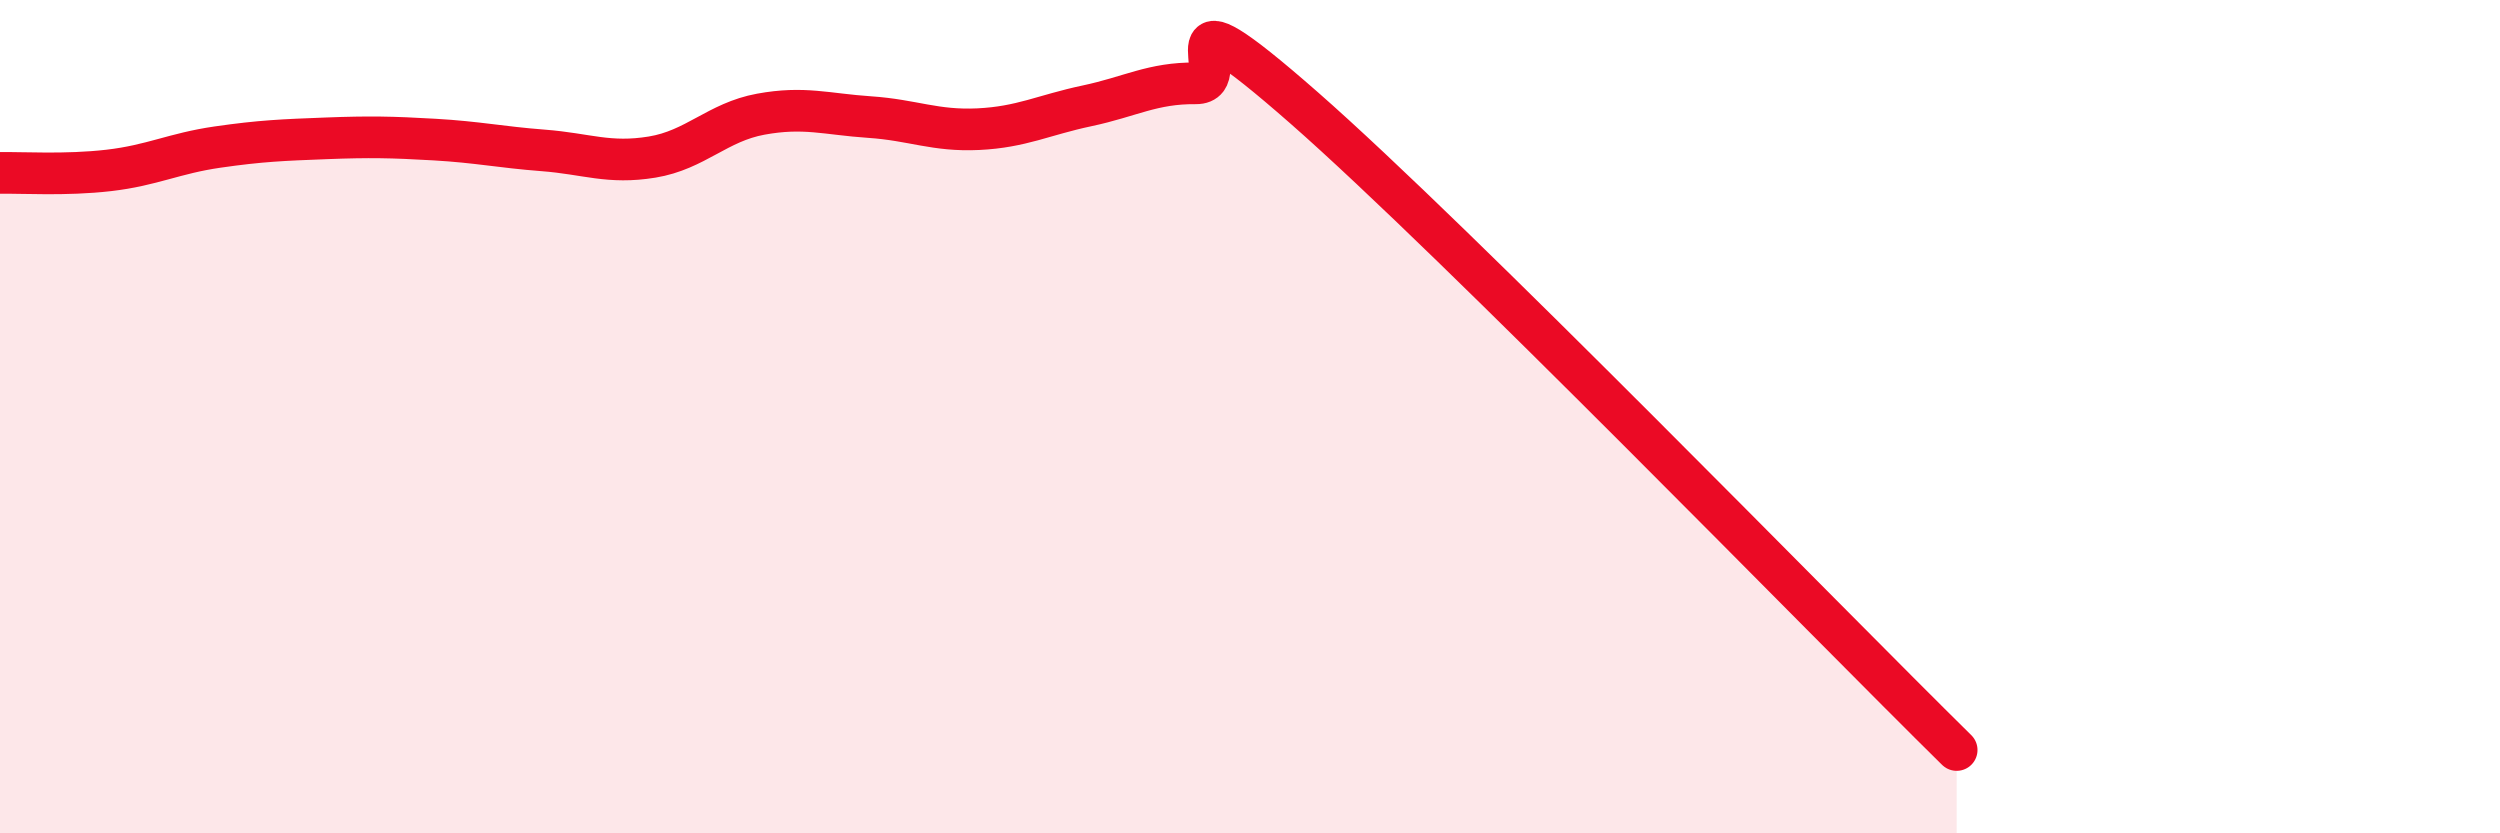 
    <svg width="60" height="20" viewBox="0 0 60 20" xmlns="http://www.w3.org/2000/svg">
      <path
        d="M 0,4.15 C 0.52,4.14 1.57,4.21 2.61,4.09 C 3.65,3.97 4.18,3.68 5.22,3.53 C 6.26,3.38 6.79,3.36 7.83,3.32 C 8.87,3.28 9.39,3.29 10.43,3.35 C 11.47,3.41 12,3.53 13.04,3.61 C 14.08,3.69 14.61,3.94 15.65,3.77 C 16.69,3.6 17.22,2.93 18.26,2.74 C 19.3,2.55 19.83,2.74 20.87,2.81 C 21.91,2.88 22.44,3.15 23.48,3.1 C 24.52,3.05 25.05,2.76 26.09,2.54 C 27.13,2.32 27.66,1.99 28.7,2 C 29.74,2.01 27.65,-0.61 31.3,2.59 C 34.95,5.79 43.83,14.92 46.96,18L46.96 20L0 20Z"
        fill="#EB0A25"
        opacity="0.1"
        stroke-linecap="round"
        stroke-linejoin="round"
      />
      <path
        d="M 0,4.15 C 0.52,4.14 1.57,4.21 2.61,4.09 C 3.65,3.97 4.18,3.68 5.22,3.53 C 6.26,3.38 6.79,3.36 7.83,3.32 C 8.87,3.28 9.39,3.29 10.43,3.35 C 11.47,3.41 12,3.53 13.04,3.61 C 14.08,3.69 14.61,3.94 15.65,3.77 C 16.69,3.6 17.22,2.93 18.26,2.74 C 19.3,2.55 19.83,2.74 20.87,2.81 C 21.91,2.88 22.44,3.15 23.48,3.1 C 24.52,3.05 25.05,2.76 26.09,2.54 C 27.13,2.32 27.66,1.99 28.7,2 C 29.74,2.01 27.65,-0.61 31.3,2.59 C 34.95,5.79 43.83,14.92 46.96,18"
        stroke="#EB0A25"
        stroke-width="1"
        fill="none"
        stroke-linecap="round"
        stroke-linejoin="round"
      />
    </svg>
  